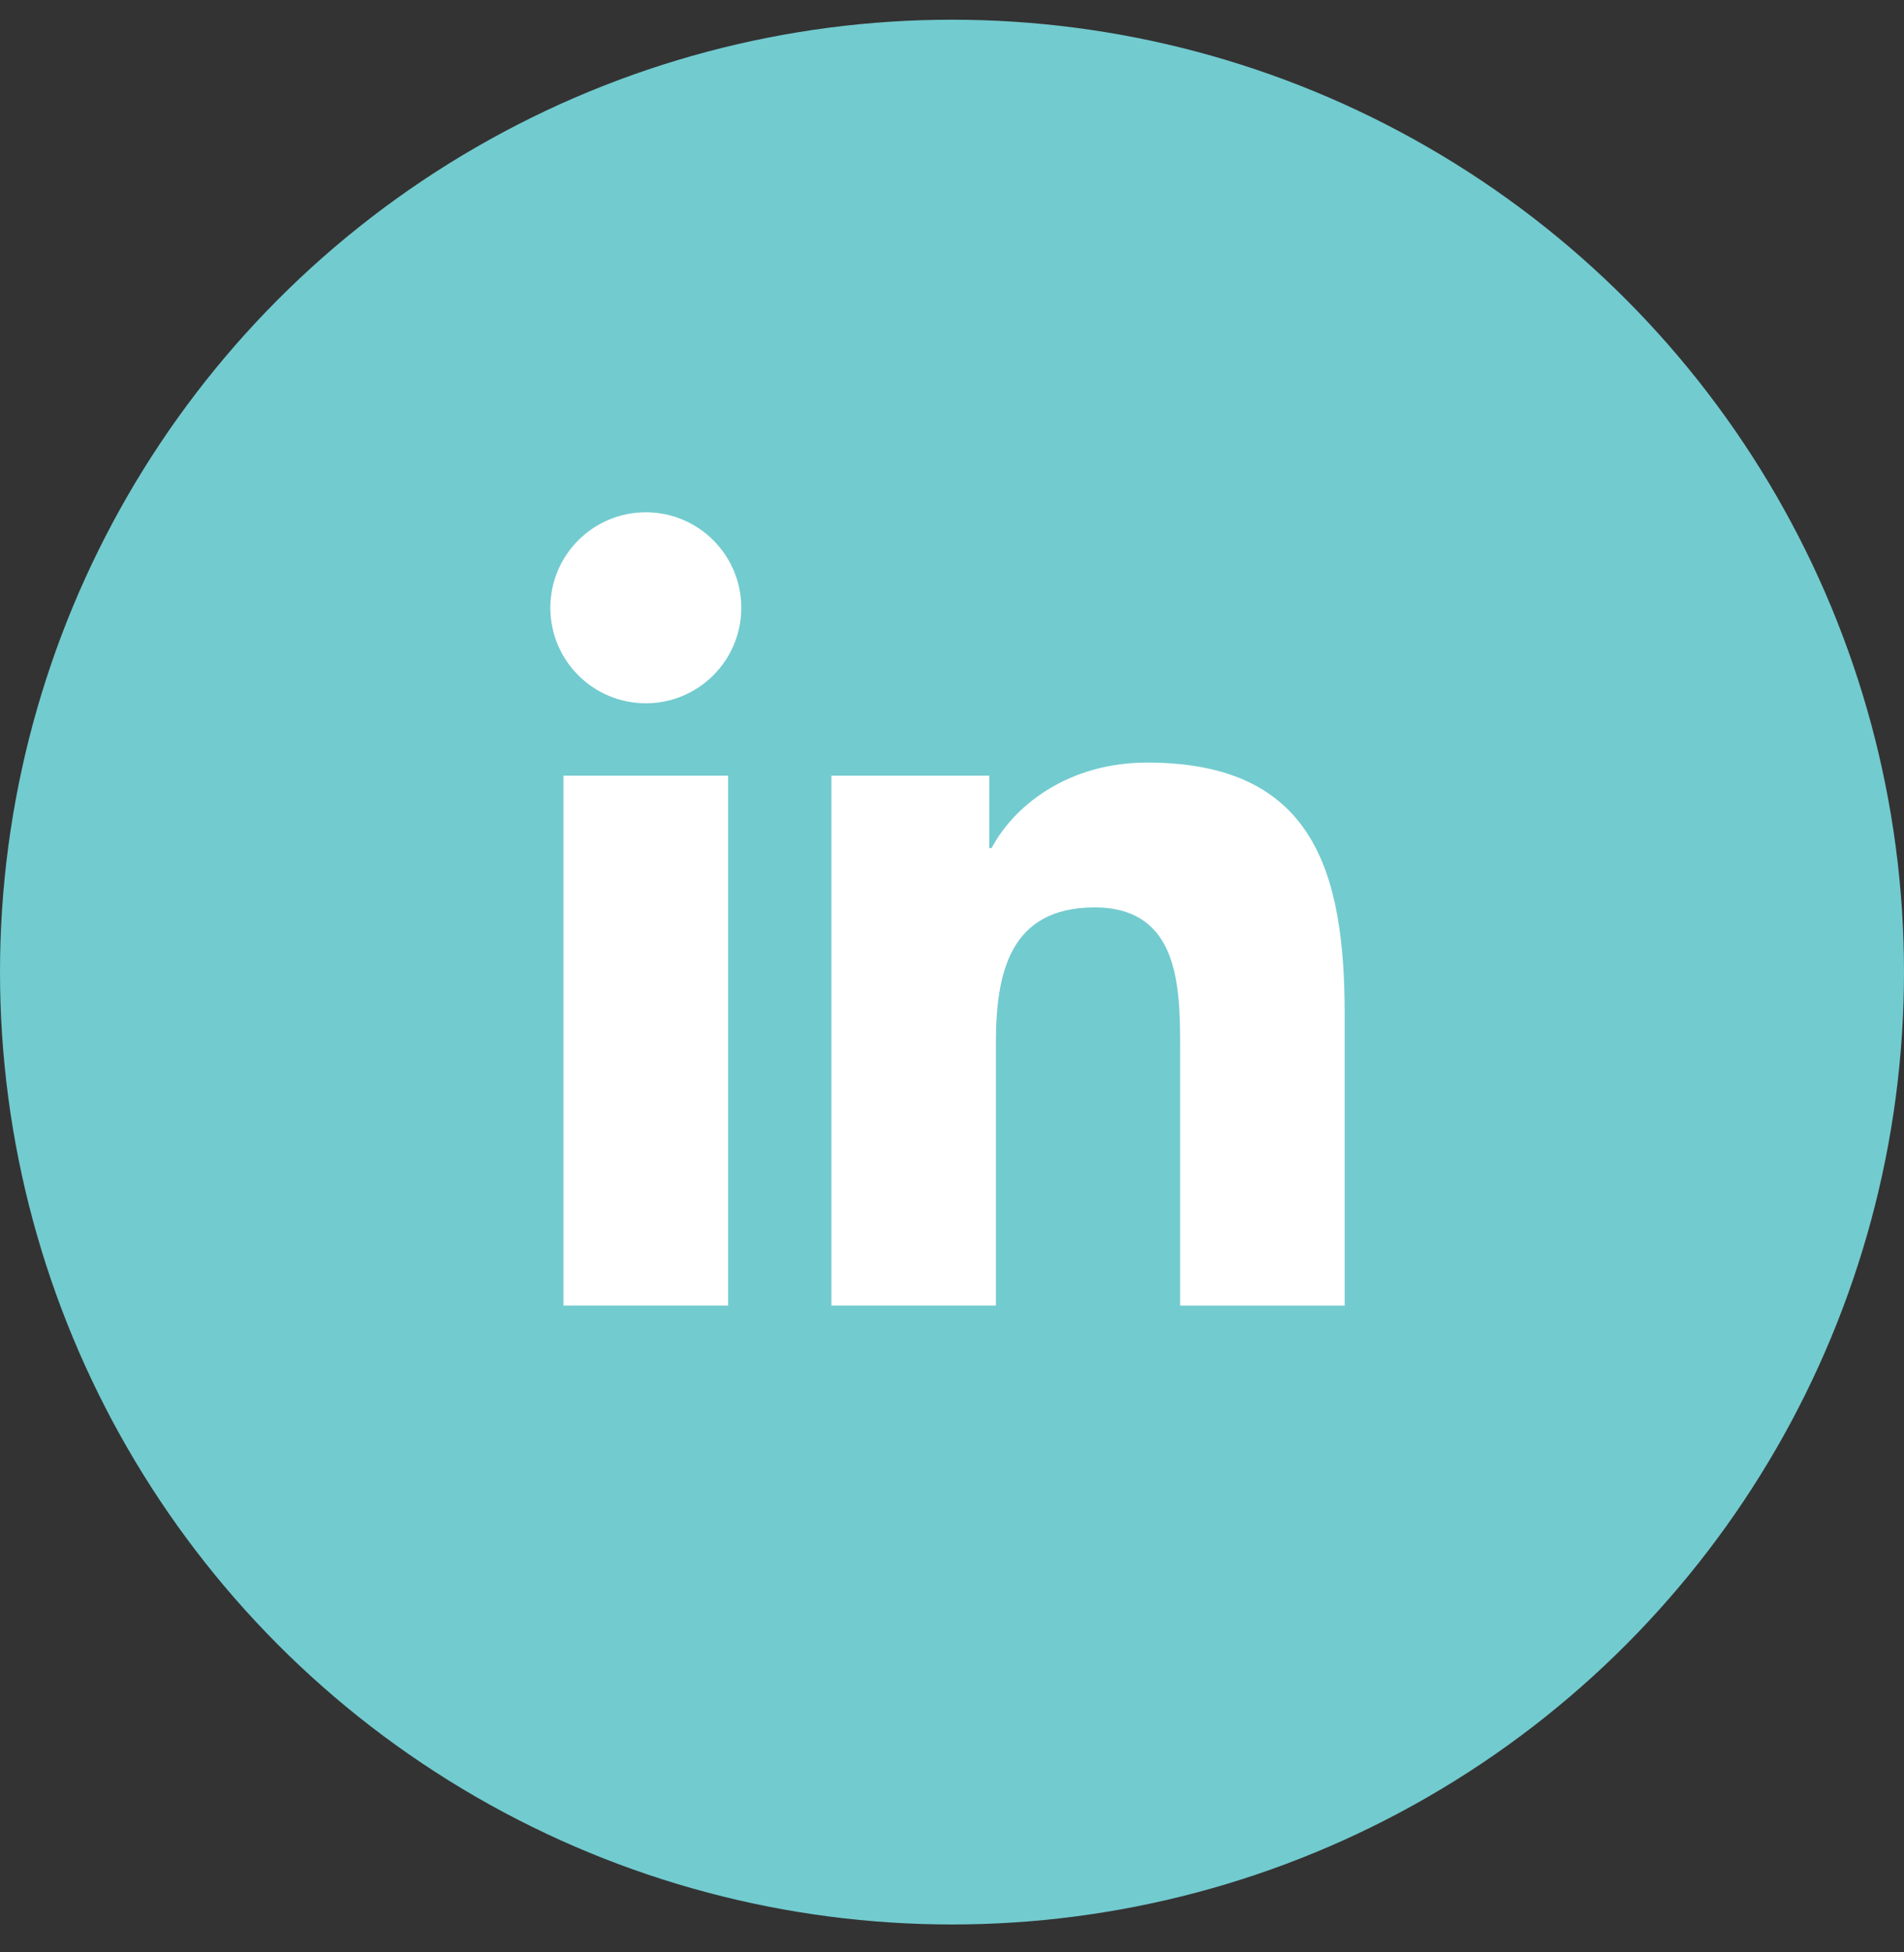 <svg width="40" height="41" viewBox="0 0 40 41" fill="none" xmlns="http://www.w3.org/2000/svg">
<rect x="0" y="0" width="40" height="41" fill="#333333" stroke="none"/>
<circle cx="20" cy="20.414" r="20" fill="#72CBCF"/>
<path d="M13.568 14.769C14.675 14.769 15.573 13.871 15.573 12.764C15.573 11.656 14.675 10.758 13.568 10.758C12.46 10.758 11.562 11.656 11.562 12.764C11.562 13.871 12.46 14.769 13.568 14.769Z" fill="white"/>
<path d="M17.467 16.289V27.417H20.922V21.914C20.922 20.462 21.195 19.056 22.996 19.056C24.771 19.056 24.793 20.716 24.793 22.006V27.418H28.25V21.315C28.25 18.318 27.605 16.014 24.101 16.014C22.419 16.014 21.292 16.937 20.831 17.811H20.784V16.289H17.467ZM11.837 16.289H15.297V27.417H11.837V16.289Z" fill="white"/>
</svg>
